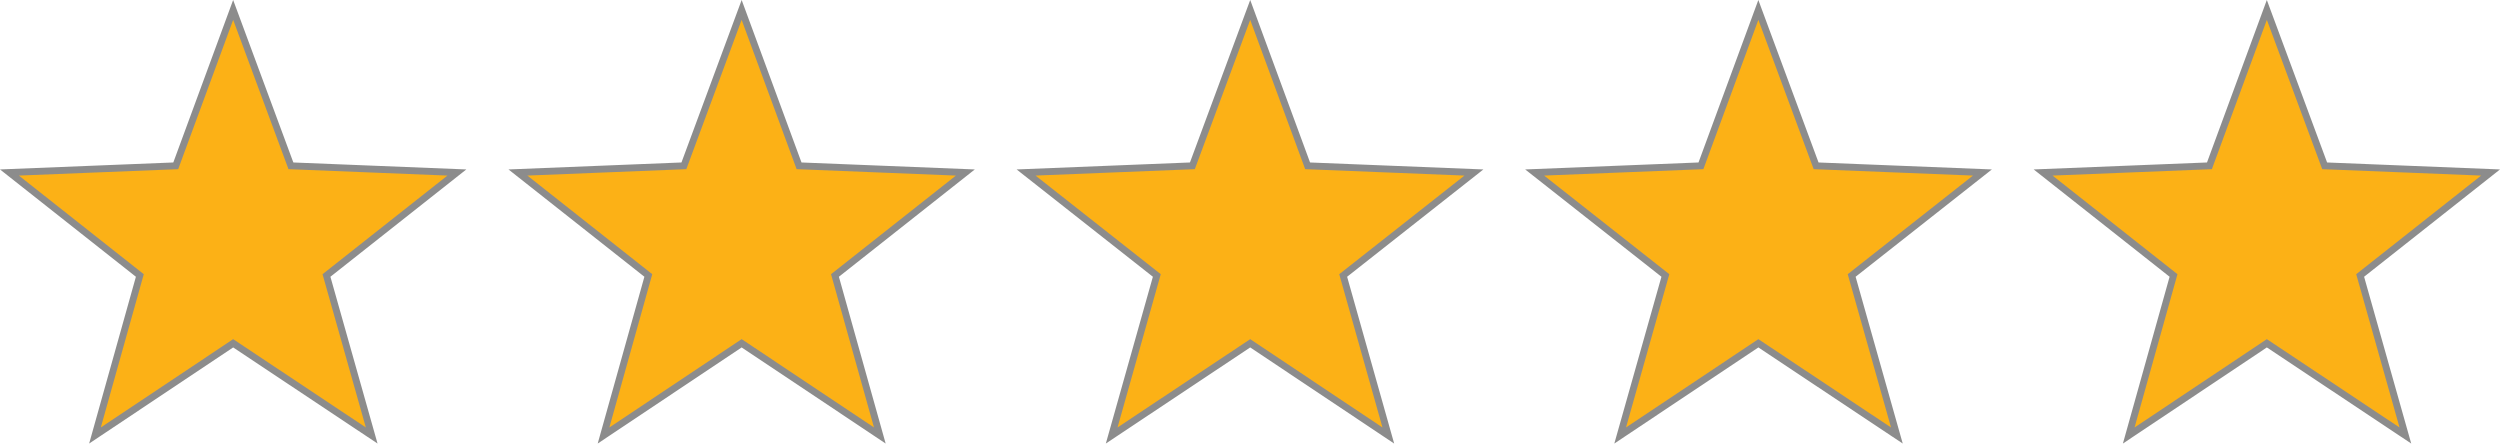<?xml version="1.0" encoding="UTF-8"?><svg id="Layer_2" xmlns="http://www.w3.org/2000/svg" viewBox="0 0 362.74 64.36"><defs><style>.cls-1{fill:#fcb116;stroke:#8c8c8c;stroke-miterlimit:10;}</style></defs><g id="Layer_2-2"><g id="Layer_1-2"><g id="Layer_2-2"><g id="Layer_1-2-2"><g id="Layer_2-2-2"><g id="_ÎÓÈ_1"><polygon class="cls-1" points="255.13 49.81 275.23 63.19 268.67 39.97 287.64 25.03 263.51 24.06 255.13 1.44 246.8 24.06 222.67 25.03 241.64 39.97 235.08 63.19 255.13 49.81"/><polygon class="cls-1" points="328.91 49.81 349.01 63.19 342.45 39.97 361.37 25.03 337.3 24.06 328.91 1.44 320.58 24.06 296.45 25.03 315.37 39.97 308.87 63.19 328.91 49.81"/><polygon class="cls-1" points="107.61 49.81 127.66 63.19 121.15 39.97 140.07 25.03 115.94 24.06 107.61 1.44 99.23 24.06 75.15 25.03 94.07 39.97 87.57 63.19 107.61 49.81"/><polygon class="cls-1" points="181.4 49.81 201.44 63.19 194.89 39.97 213.86 25.03 189.73 24.06 181.4 1.44 173.01 24.06 148.88 25.03 167.85 39.97 161.3 63.19 181.4 49.81"/><polygon class="cls-1" points="33.83 49.81 53.93 63.19 47.37 39.97 66.29 25.03 42.21 24.06 33.83 1.44 25.5 24.06 1.37 25.03 20.29 39.97 13.78 63.19 33.83 49.81"/></g></g></g></g></g></g></svg>